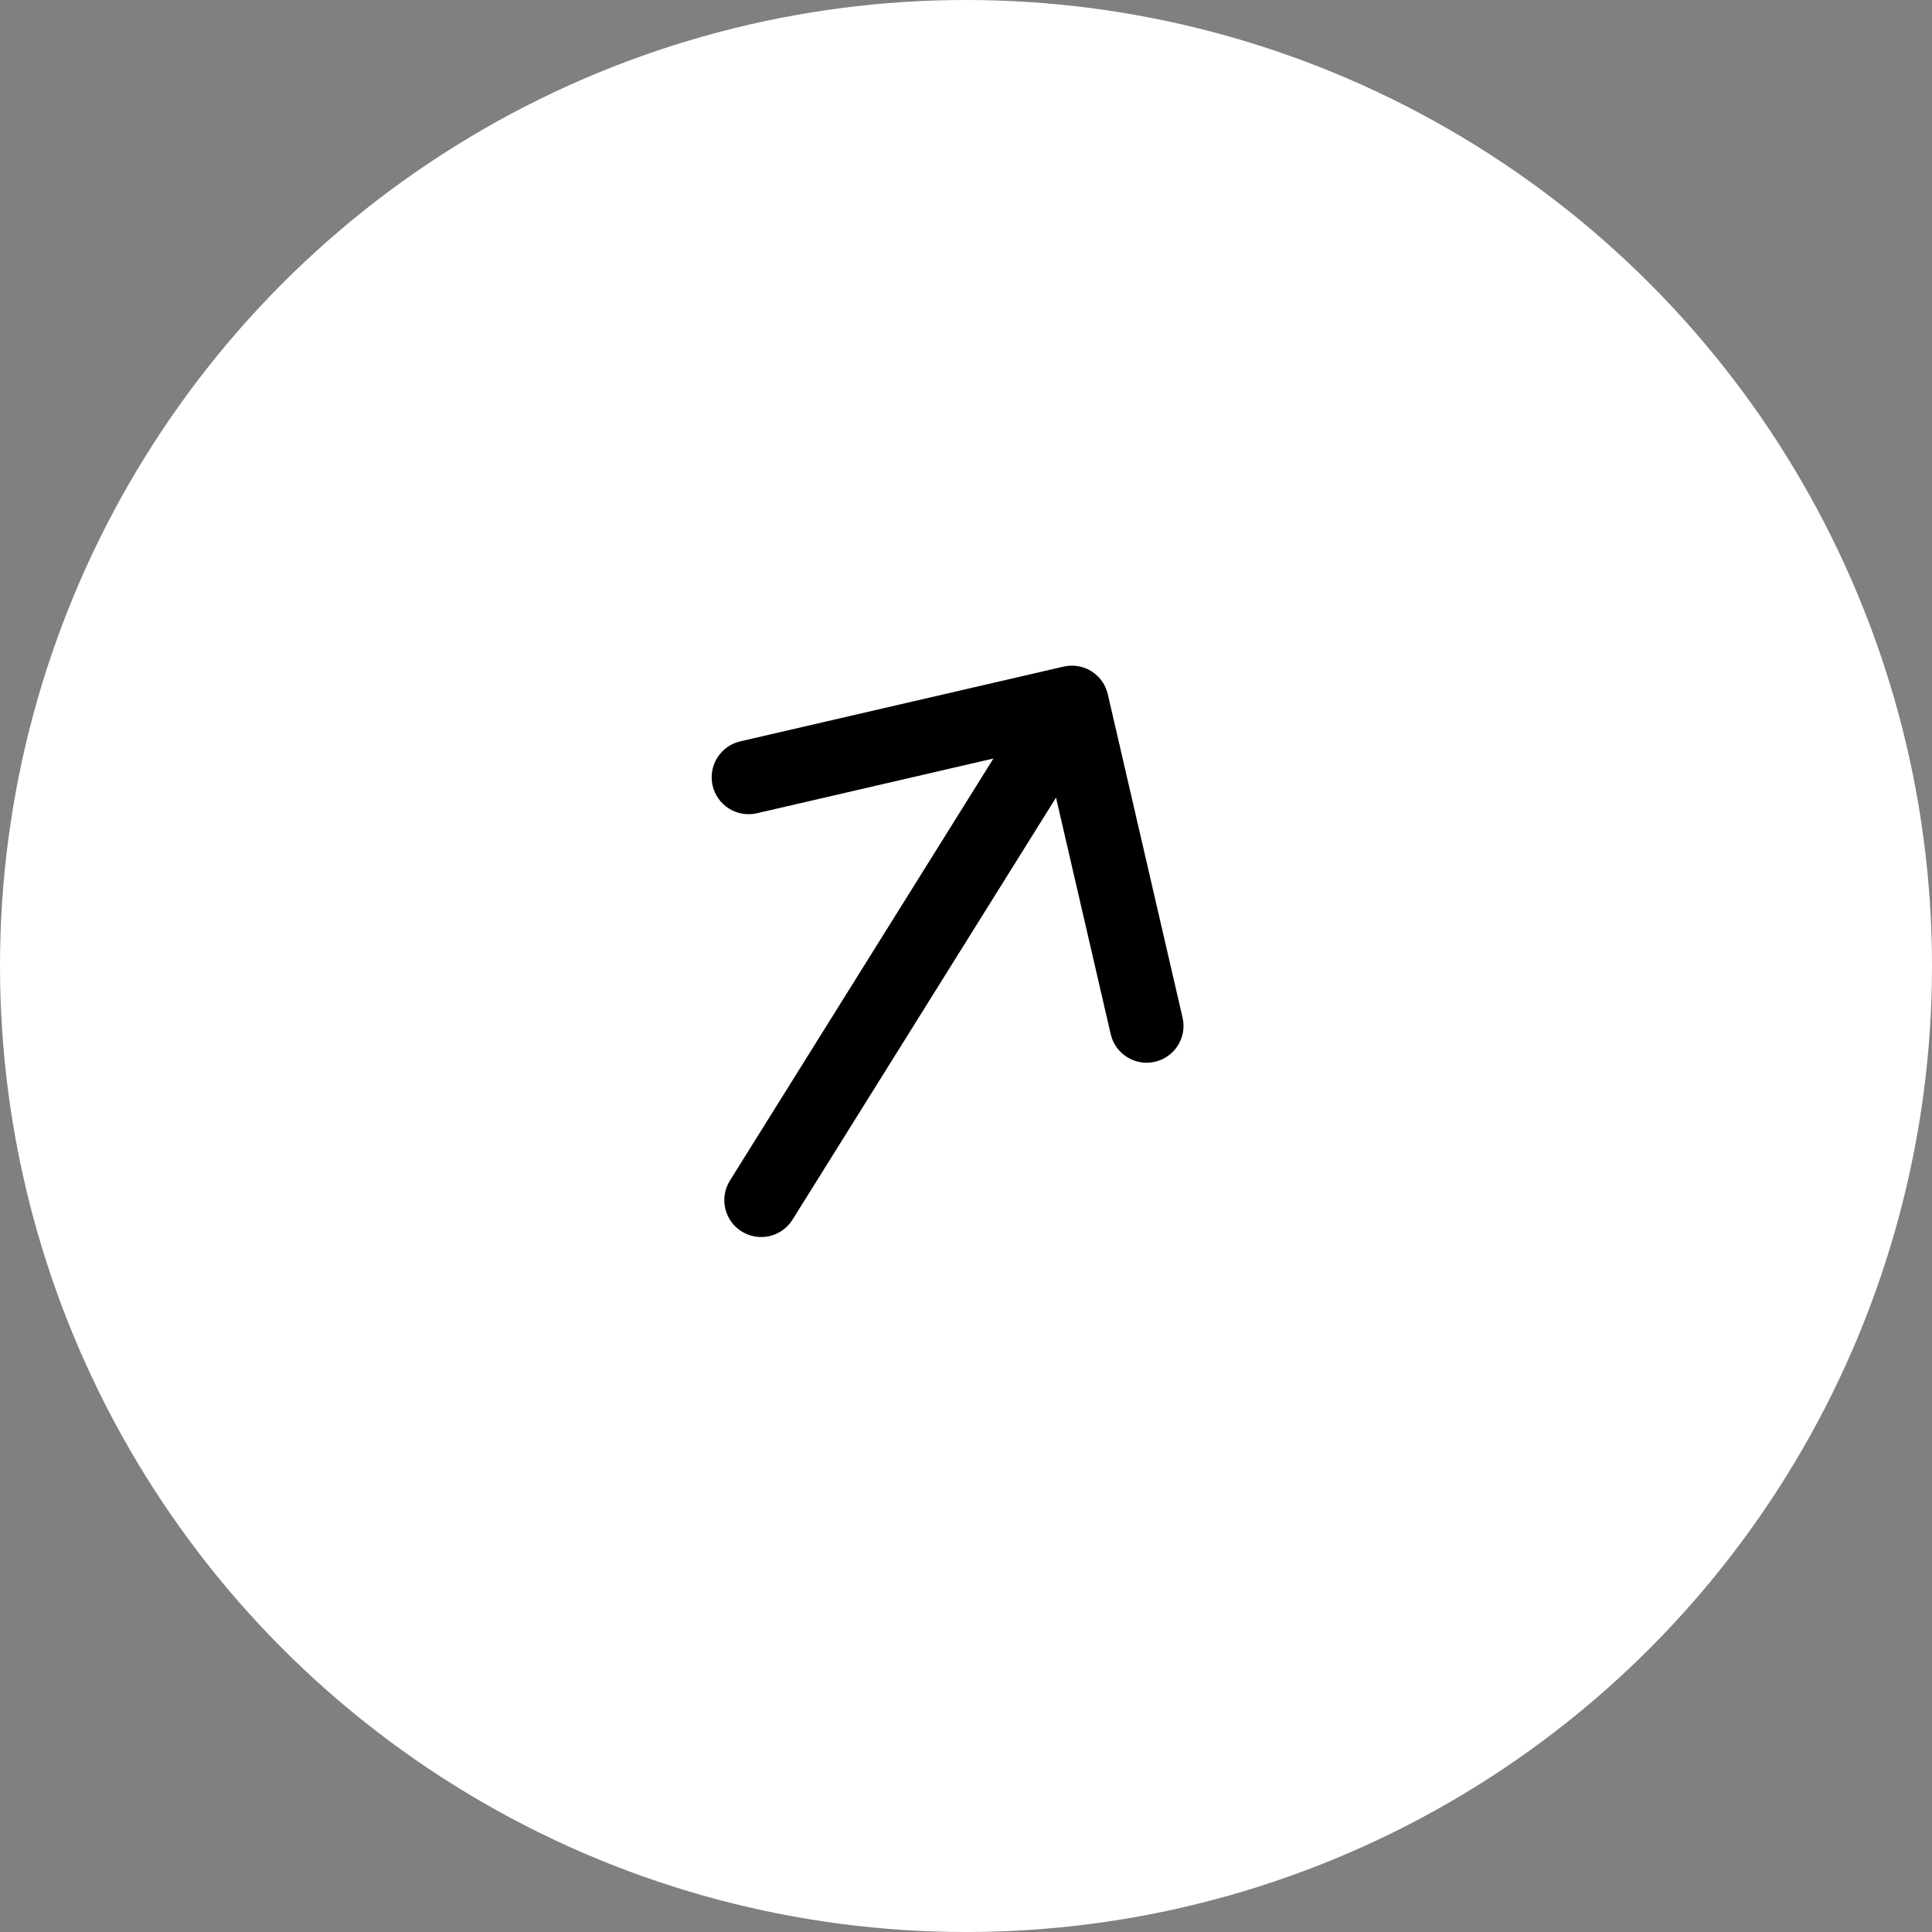 <?xml version="1.0" encoding="UTF-8"?> <svg xmlns="http://www.w3.org/2000/svg" width="33" height="33" viewBox="0 0 33 33" fill="none"><rect x="0" y="0" width="33" height="33" fill="#808080" stroke="none"/><circle cx="16.5" cy="16.5" r="16.5" transform="matrix(-1 0 0 1 33 0)" fill="white"></circle><path d="M13.536 20.834C13.351 21.129 12.963 21.218 12.668 21.034C12.373 20.85 12.283 20.462 12.467 20.166L13.536 20.834ZM18.167 11.386C18.506 11.308 18.844 11.519 18.922 11.858L20.199 17.381C20.278 17.72 20.066 18.058 19.727 18.136C19.389 18.215 19.05 18.003 18.972 17.665L17.837 12.755L12.928 13.891C12.589 13.969 12.251 13.758 12.172 13.419C12.094 13.08 12.305 12.742 12.644 12.663L18.167 11.386ZM13.001 20.5L12.467 20.166L17.774 11.666L18.309 12L18.843 12.334L13.536 20.834L13.001 20.5Z" fill="black"></path></svg> 